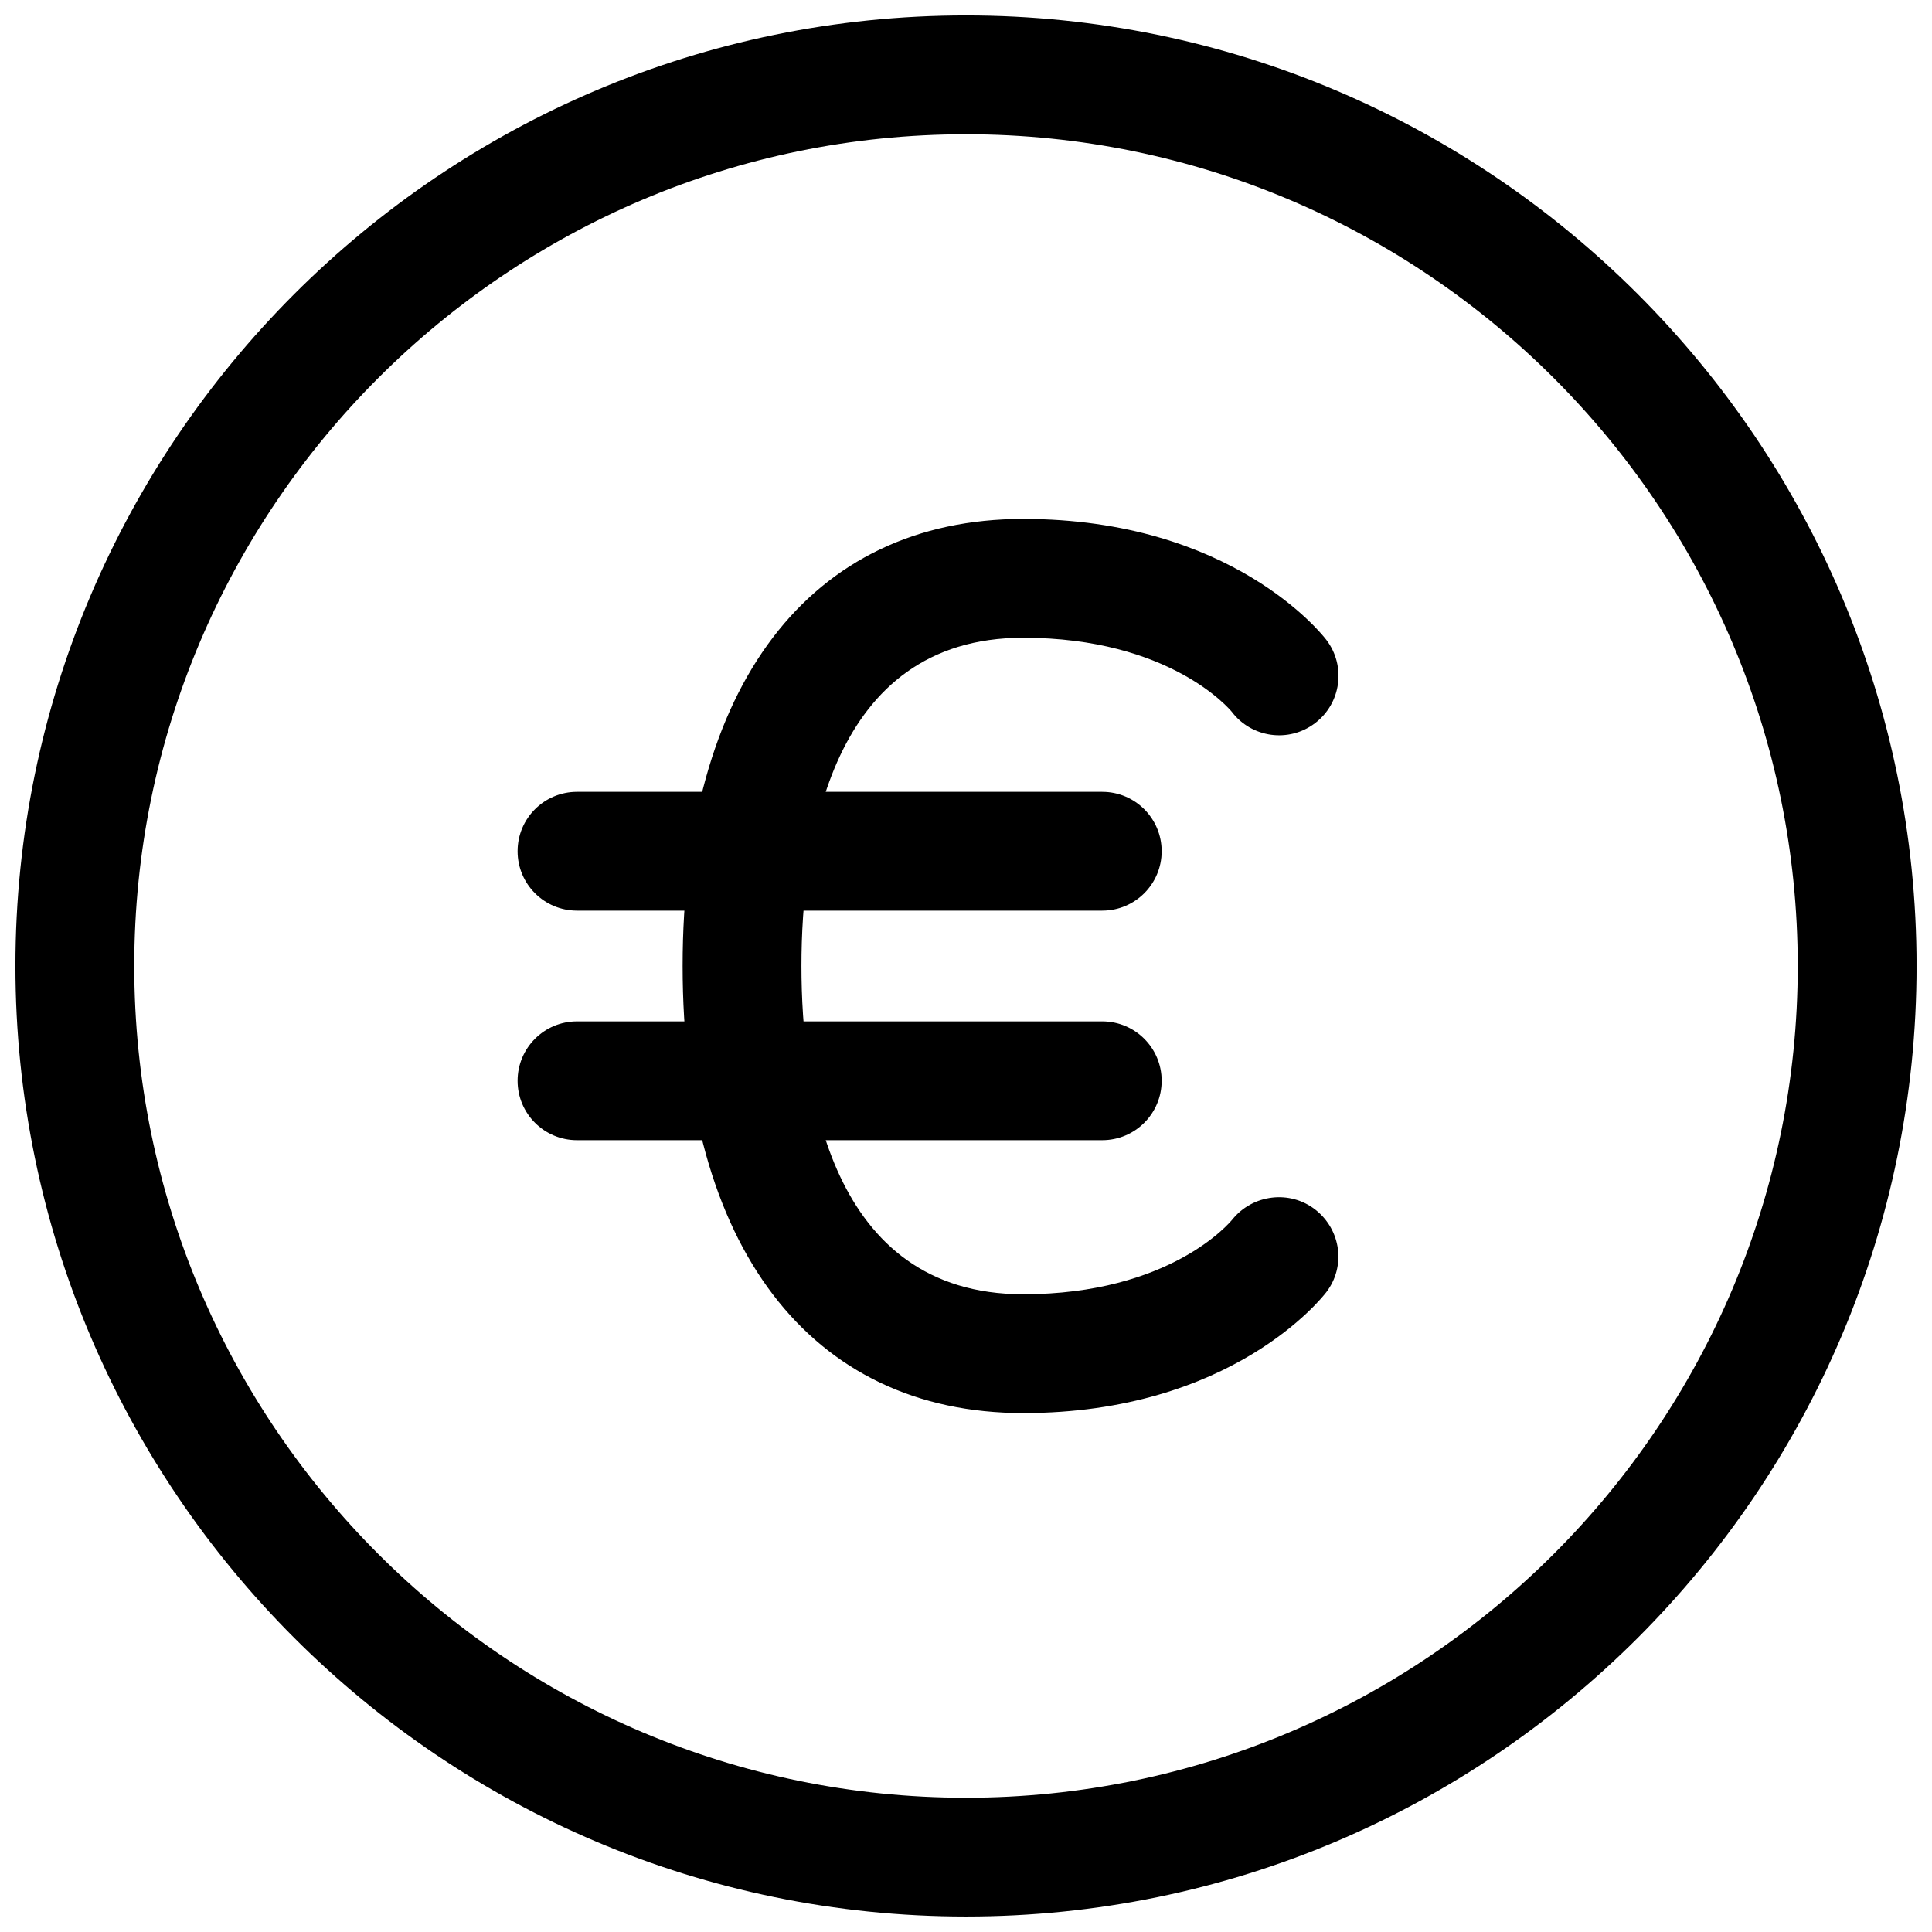 <?xml version="1.0" encoding="UTF-8"?>
<!-- Uploaded to: ICON Repo, www.iconrepo.com, Generator: ICON Repo Mixer Tools -->
<svg width="800px" height="800px" version="1.1" viewBox="144 144 512 512" xmlns="http://www.w3.org/2000/svg">
 <defs>
  <clipPath id="a">
   <path d="m148.09 148.09h503.81v503.81h-503.81z"/>
  </clipPath>
 </defs>
 <path d="m415.13 518.48c-56.496 0-90.227-44.297-90.227-118.48s33.734-118.48 90.227-118.48c55.367 0 79.383 30.75 80.375 32.059 5.266 6.918 3.922 16.805-3.004 22.062-6.926 5.289-16.812 3.906-22.055-3-0.516-0.629-16.383-19.633-55.312-19.633-51.105 0-58.742 54.504-58.742 86.992s7.633 86.992 58.742 86.992c38.93 0 54.797-19.004 55.457-19.82 5.398-6.672 15.246-7.902 22.031-2.566 6.758 5.32 8.086 14.977 2.883 21.816-0.996 1.309-25.012 32.059-80.375 32.059z"/>
 <path d="m436.11 385.33h-139.2c-8.695 0-15.742-7.043-15.742-15.742 0-8.703 7.051-15.742 15.742-15.742h139.2c8.695 0 15.742 7.043 15.742 15.742 0 8.699-7.051 15.742-15.746 15.742z"/>
 <path d="m436.11 446.16h-139.2c-8.695 0-15.742-7.043-15.742-15.742 0-8.703 7.051-15.742 15.742-15.742h139.2c8.695 0 15.742 7.043 15.742 15.742 0 8.699-7.051 15.742-15.746 15.742z"/>
 <g clip-path="url(#a)">
  <path d="m400 651.9c-138.9 0-251.91-113-251.91-251.9s113.01-251.91 251.91-251.91 251.91 113.01 251.91 251.91c-0.004 138.9-113.01 251.9-251.91 251.9zm0-472.32c-121.54 0-220.42 98.875-220.42 220.42 0 121.54 98.875 220.42 220.42 220.42 121.54 0 220.42-98.875 220.42-220.42-0.004-121.54-98.879-220.42-220.42-220.42z"/>
 </g>
</svg>